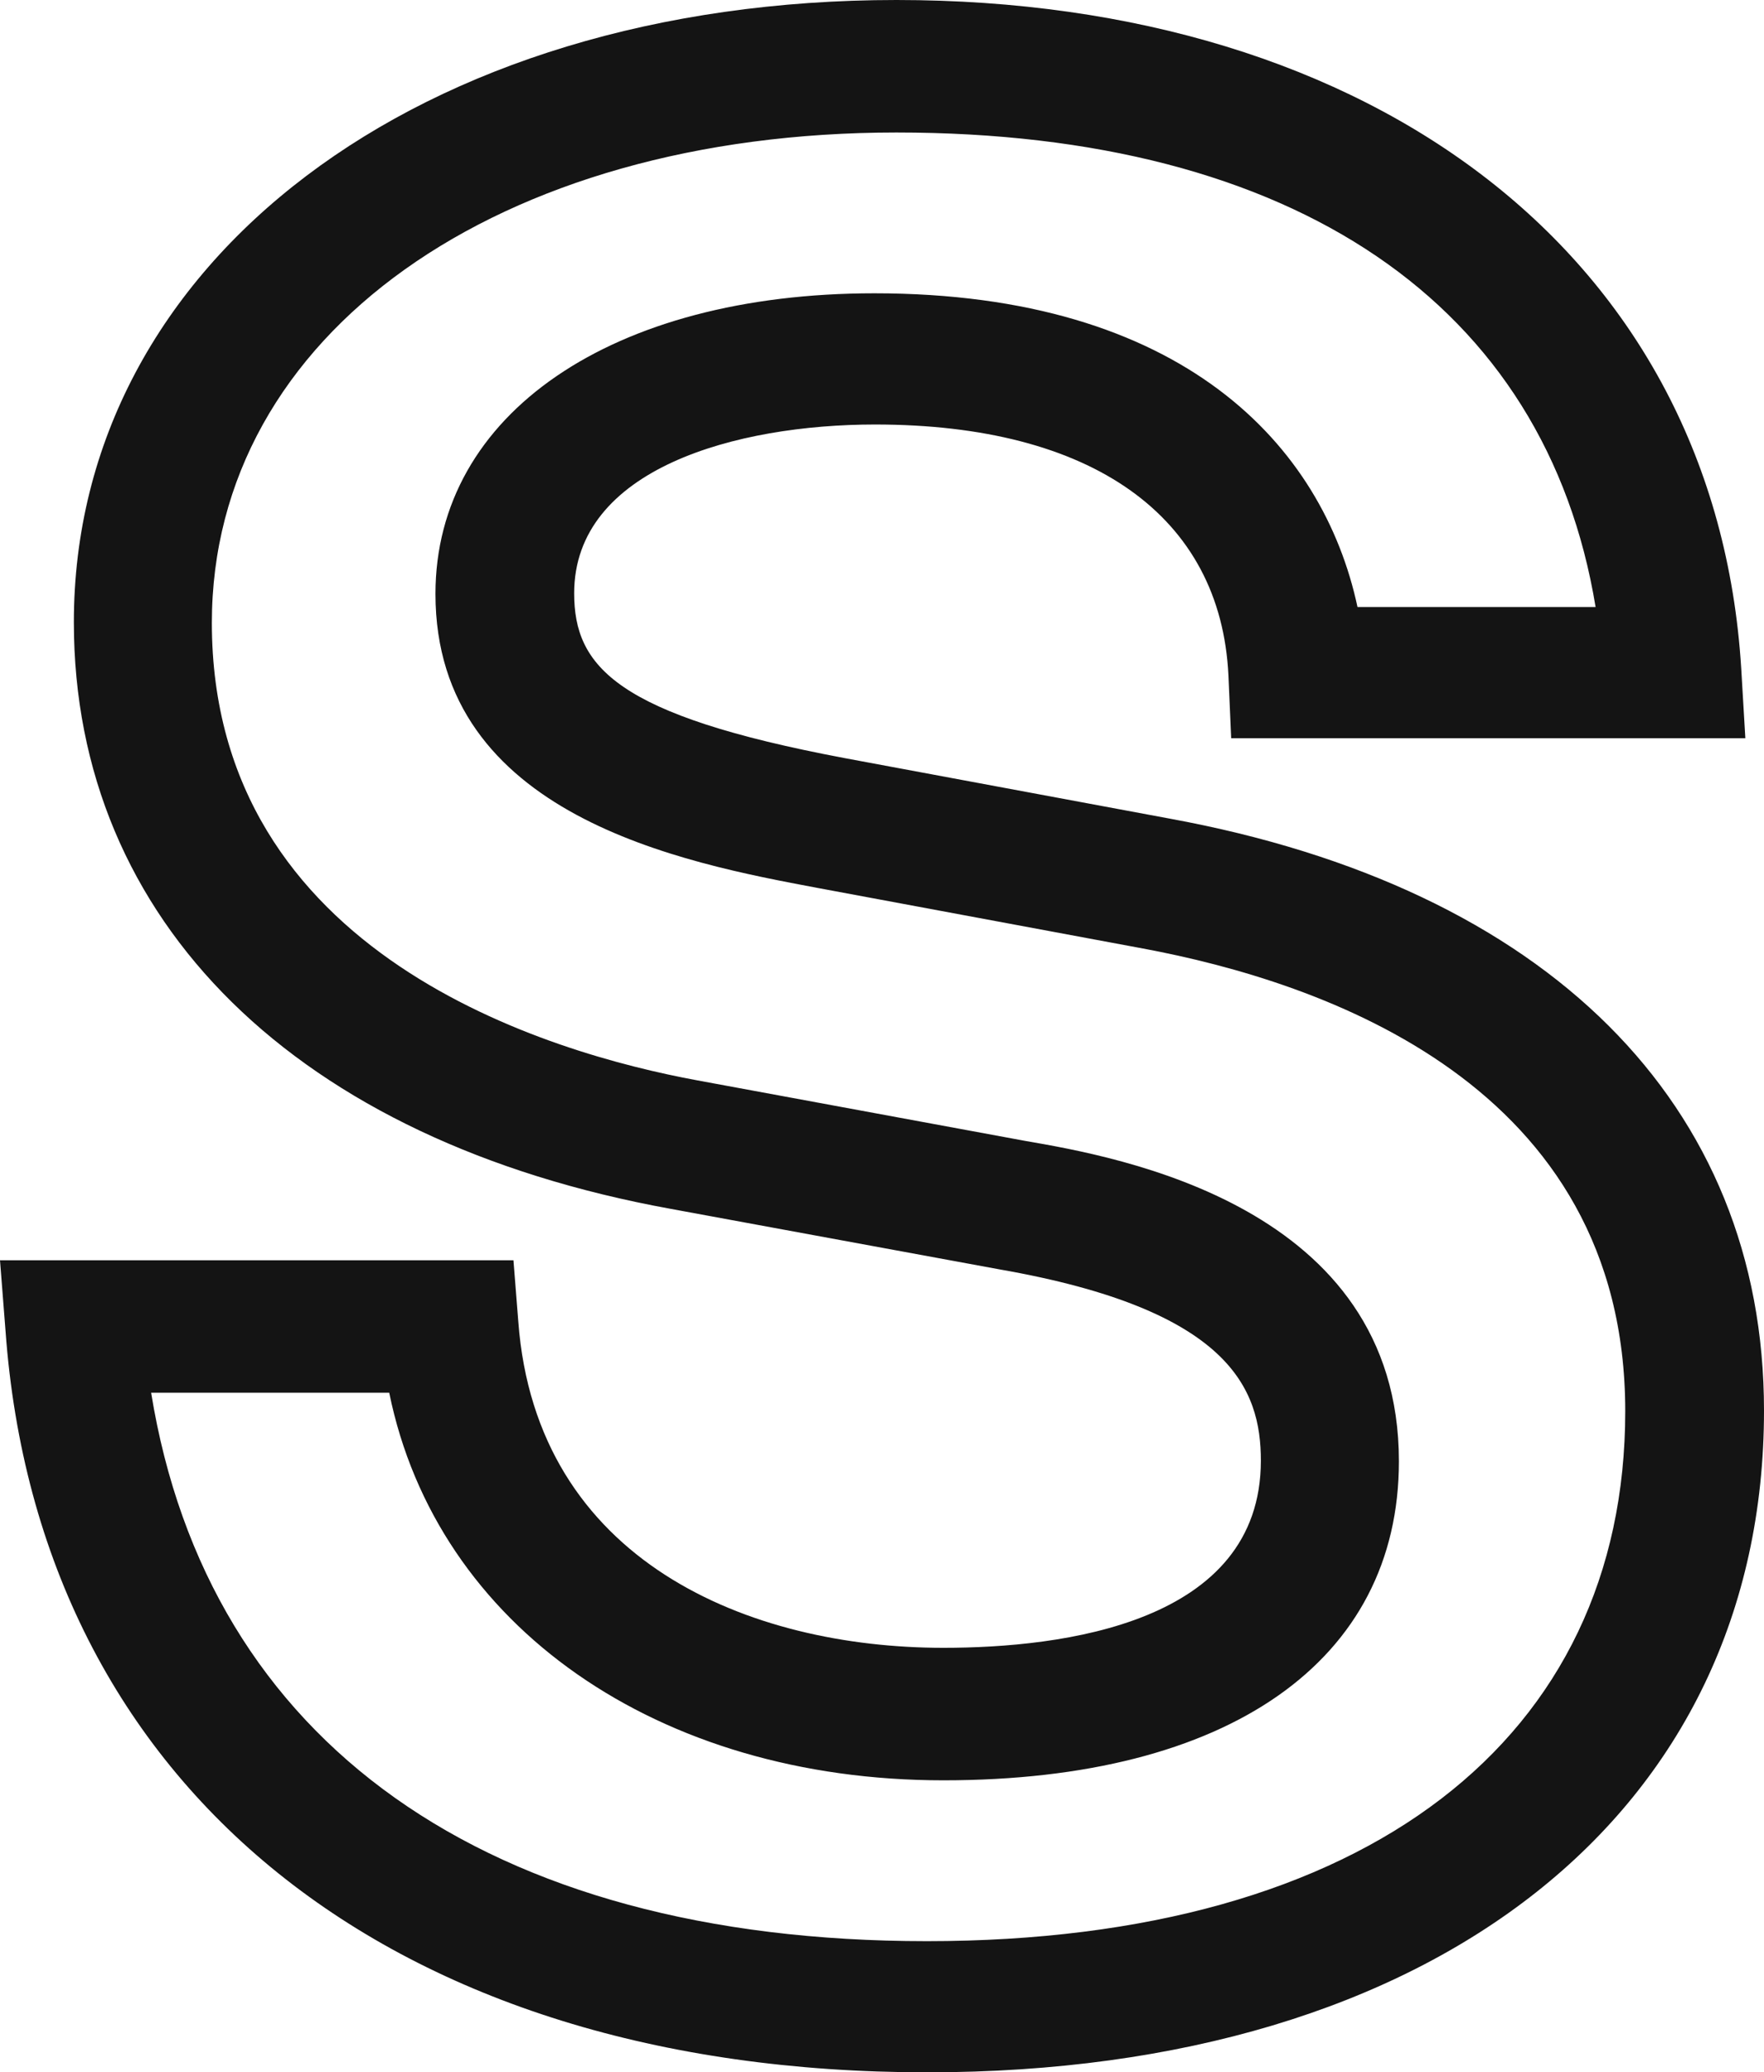 <?xml version="1.0" encoding="utf-8"?>
<svg xmlns="http://www.w3.org/2000/svg" fill="none" height="100%" overflow="visible" preserveAspectRatio="none" style="display: block;" viewBox="0 0 39.334 46.201" width="100%">
<path d="M20.667 46.201C8.741 46.201 0.862 39.867 0.123 29.669L0 28.097H11.449L11.557 29.463C11.957 34.827 16.727 36.737 21.036 36.737C23.683 36.737 28.115 36.194 28.115 32.564C28.115 30.962 27.423 29.199 22.298 28.302L14.958 26.951C6.617 25.437 1.647 20.544 1.647 13.872C1.647 5.834 9.356 0 19.99 0C30.624 0 38.256 5.716 38.826 14.901L38.918 16.458H27.453L27.392 15.062C27.223 11.506 24.345 9.464 19.513 9.464C16.42 9.464 12.803 10.448 12.803 13.226C12.803 14.871 13.758 15.944 18.82 16.899L26.084 18.251C34.502 19.794 39.334 24.614 39.334 31.447C39.334 40.411 32.009 46.201 20.683 46.201H20.667ZM3.37 31.05C4.632 38.839 10.849 43.277 20.667 43.277C30.485 43.277 36.24 38.751 36.24 31.462C36.24 24.173 29.5 21.895 25.484 21.146L18.22 19.794C15.25 19.236 9.71 18.192 9.71 13.24C9.71 9.228 13.65 6.539 19.497 6.539C26.376 6.539 29.5 9.934 30.27 13.534H35.579C34.471 6.789 28.869 2.954 19.99 2.954C11.111 2.954 4.724 7.45 4.724 13.887C4.724 21.308 12.28 23.483 15.543 24.085L22.868 25.437C24.914 25.79 31.193 26.877 31.193 32.579C31.193 37.031 27.392 39.691 21.036 39.691C14.681 39.691 9.741 36.267 8.679 31.05H3.37Z" fill="#141414" id="Vector"/>
</svg>